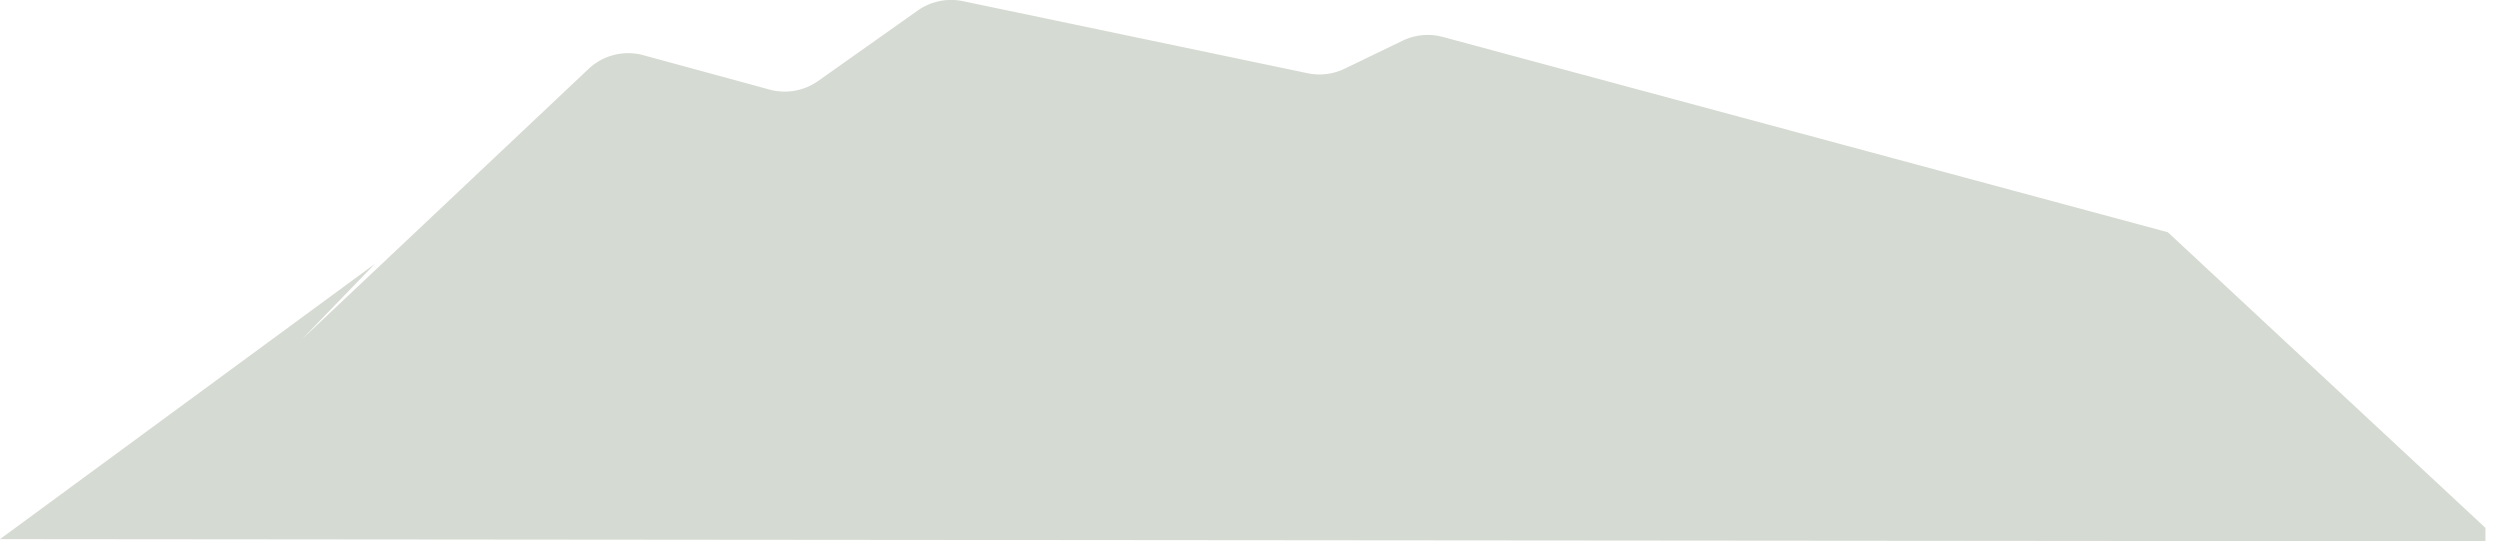 <svg xmlns="http://www.w3.org/2000/svg" xmlns:xlink="http://www.w3.org/1999/xlink" viewBox="0 0 1287.49 278.82"><defs><style>.cls-1{fill:none;}.cls-2{clip-path:url(#clip-path);}.cls-3{fill:#d5dad2;}</style><clipPath id="clip-path" transform="translate(0 -271.54)"><rect class="cls-1" width="1280" height="794"/></clipPath></defs><g id="Layer_2" data-name="Layer 2"><g id="Ebene_1" data-name="Ebene 1"><g id="berge_im_hintergrund" data-name="berge im hintergrund"><g class="cls-2"><path class="cls-3" d="M155.33,446.42l148-139.6a29.77,29.77,0,0,1,28-6.85l65,17.71a29.8,29.8,0,0,0,25-4.43L472.58,277a29.79,29.79,0,0,1,23.31-4.86l177.57,37.12a29.75,29.75,0,0,0,19-2.33l29.87-14.43a29.71,29.71,0,0,1,20.75-1.92l373.36,100.57,171,159.18L0,549.19,193.07,407.43" transform="translate(0 -271.54)"/></g></g></g></g></svg>